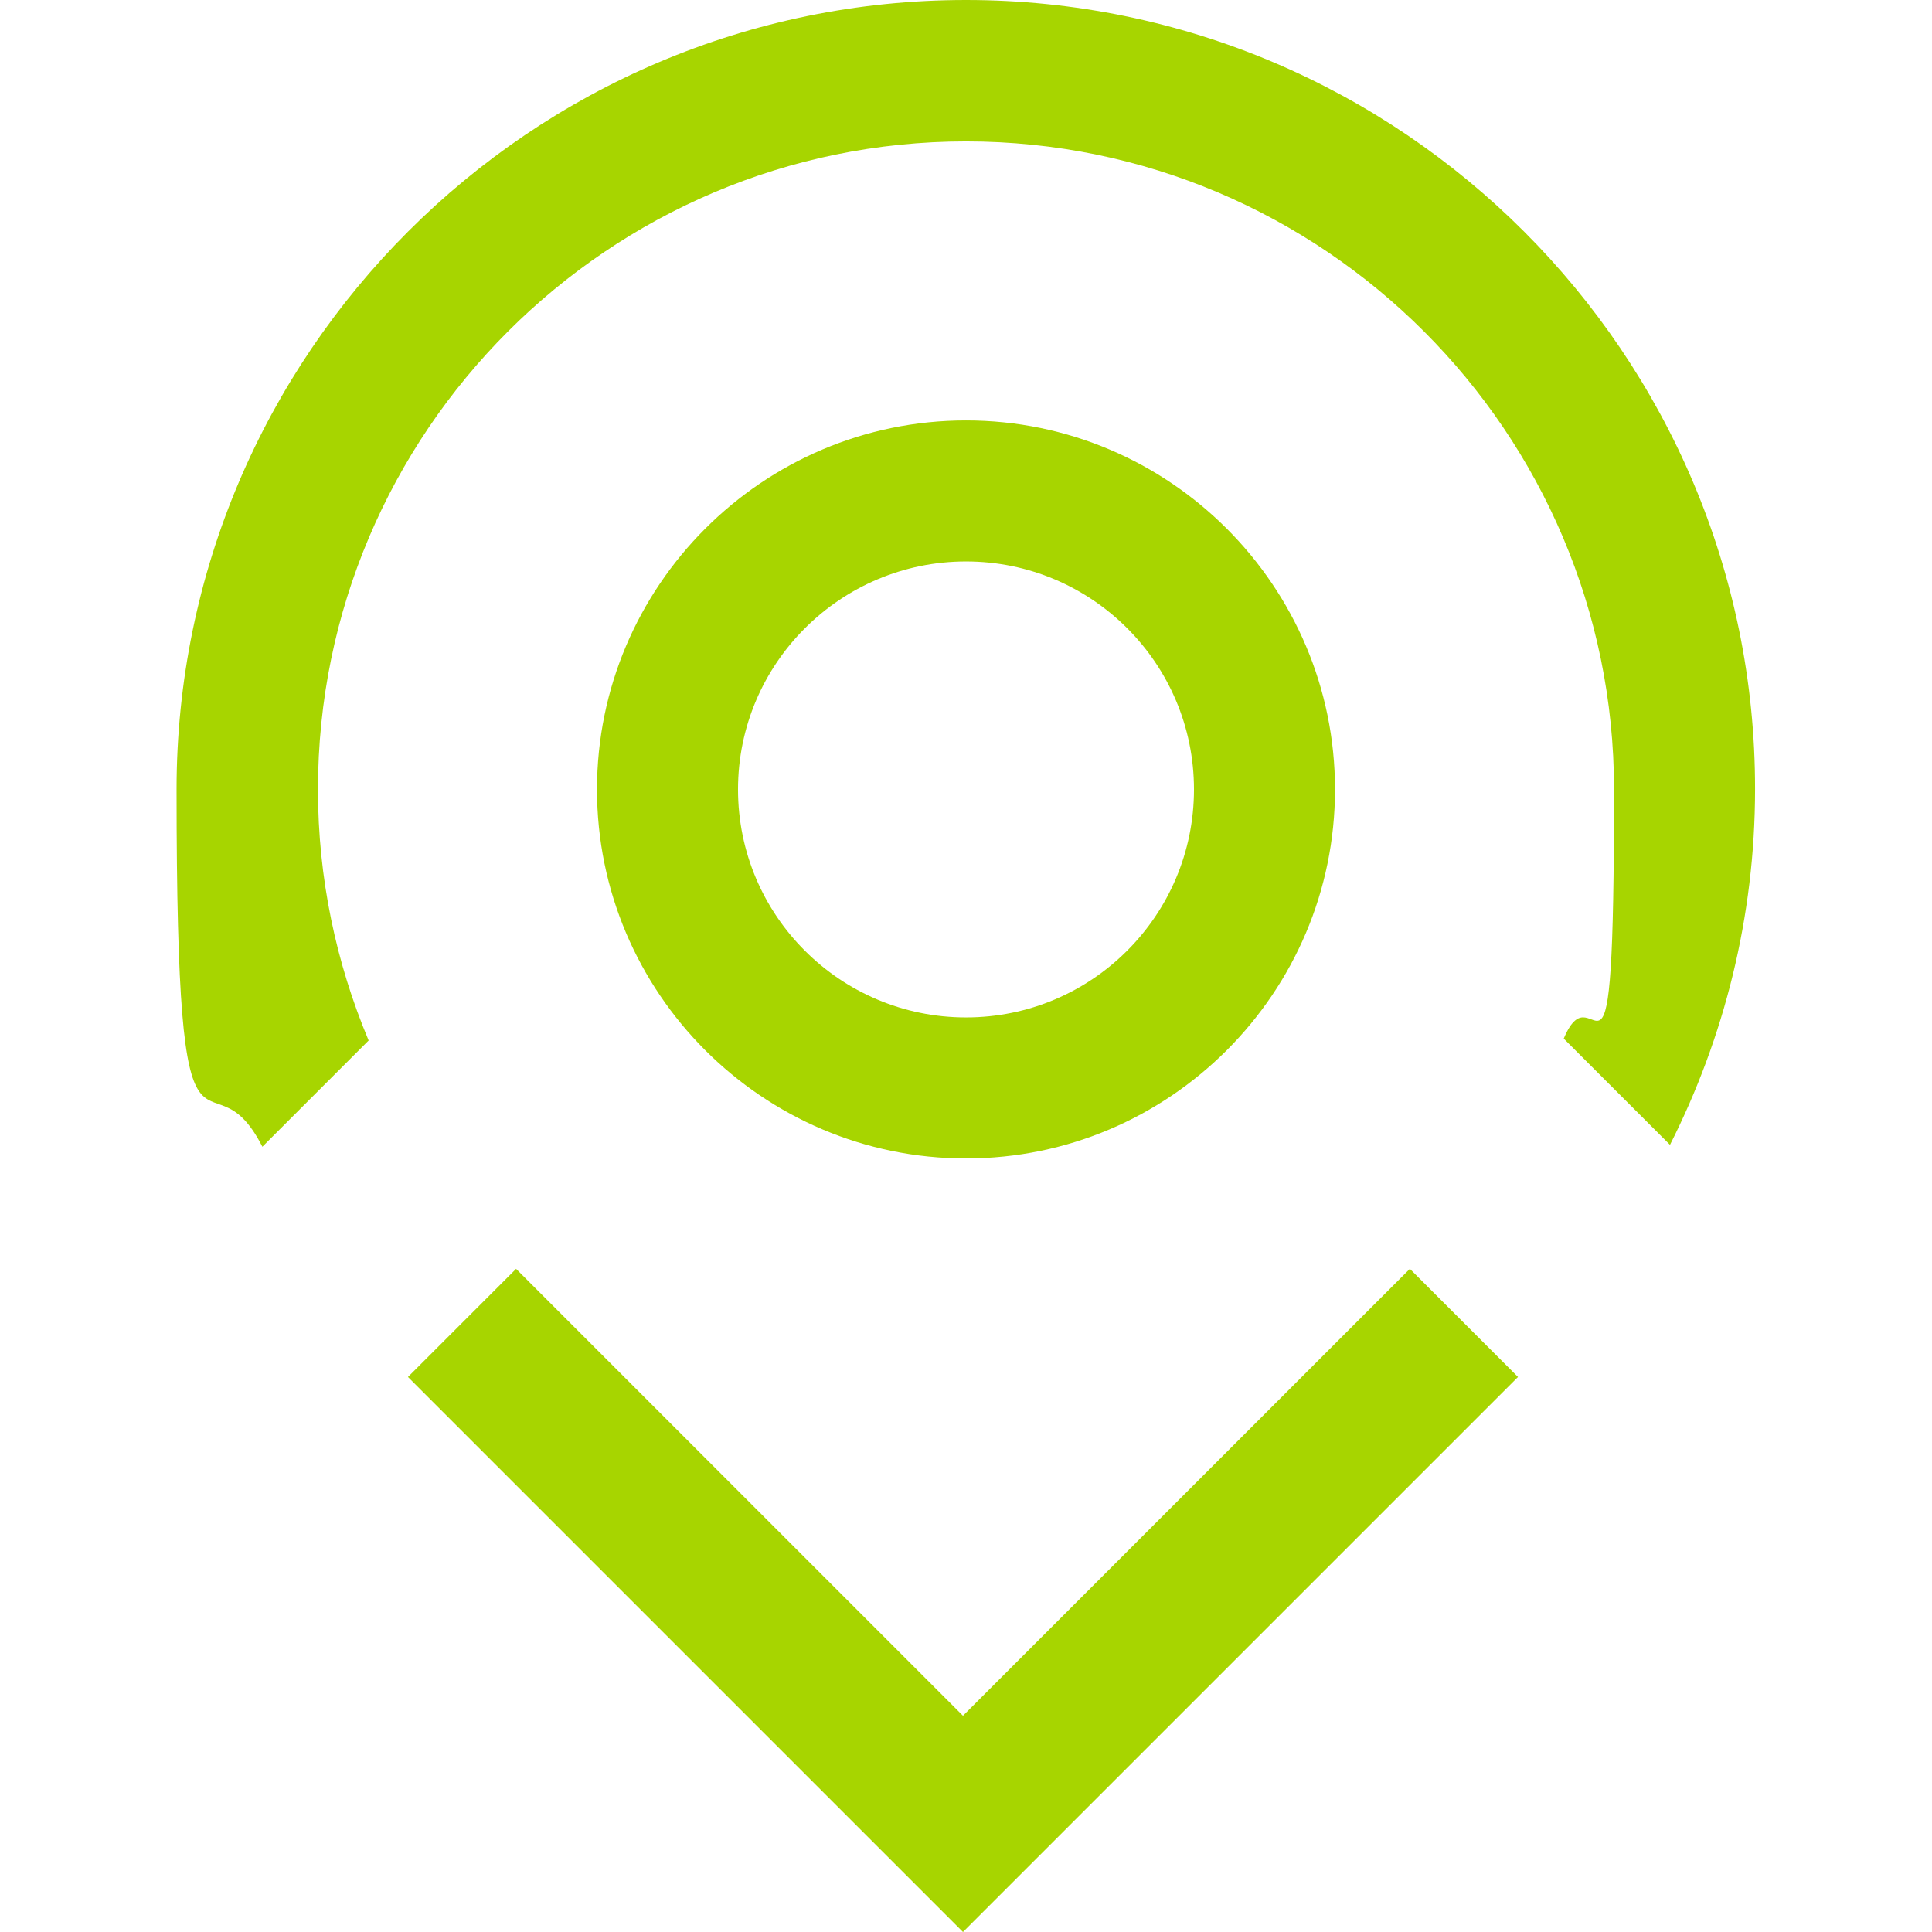 <?xml version="1.0" encoding="UTF-8"?>
<svg xmlns="http://www.w3.org/2000/svg" version="1.1" viewBox="0 0 511 511">
  <defs>
    <style>
      .cls-1 {
        fill: none;
      }

      .cls-2 {
        fill: #a7d500;
      }
    </style>
  </defs>
  <!-- Generator: Adobe Illustrator 28.6.0, SVG Export Plug-In . SVG Version: 1.2.0 Build 709)  -->
  <g>
    <g id="Capa_1">
      <g>
        <polygon class="cls-2" points="254.7 511 401.5 364.2 372.9 335.6 254.7 453.8 136.5 335.6 107.9 364.2 217 473.3 217 473.3 254.7 511"/>
        <path class="cls-2" d="M255.5,306.4c-53.8,0-97.6-43.8-97.6-97.6s43.8-97.6,97.6-97.6,97.6,43.8,97.6,97.6-43.8,97.6-97.6,97.6ZM255.5,148.5c-33.2,0-60.3,27-60.3,60.3s27,60.3,60.3,60.3,60.3-27,60.3-60.3-27-60.3-60.3-60.3Z"/>
        <g>
          <path class="cls-1" d="M399.2,265.1l13,13c.5-1.1.9-2.3,1.4-3.4l-18.6-18.6,18.6,18.6c8.5-20.3,13.3-42.5,13.3-65.9,0-94.5-76.9-171.4-171.4-171.4S84,114.2,84,208.8s4.8,46,13.4,66.4l15.3-15.3-15.3,15.3c4.2,9.8,9.2,19.3,15.1,28.1h285.9c5.1-7.7,9.6-15.8,13.4-24.3l-16.5-16.5,16.5,16.5c.2-.3.3-.6.4-.9l-13-13Z"/>
          <path class="cls-2" d="M255.5,0C140.4,0,46.7,93.7,46.7,208.8s8.2,66.1,22.7,94.5l28.1-28.1c-8.6-20.5-13.4-42.9-13.4-66.4,0-94.5,76.9-171.4,171.4-171.4s171.4,76.9,171.4,171.4-4.8,45.6-13.3,65.9l28.1,28.1c14.3-28.3,22.5-60.2,22.5-94.1C464.3,93.7,370.7,0,255.5,0h0Z"/>
        </g>
      </g>
    </g>
  </g>
</svg>